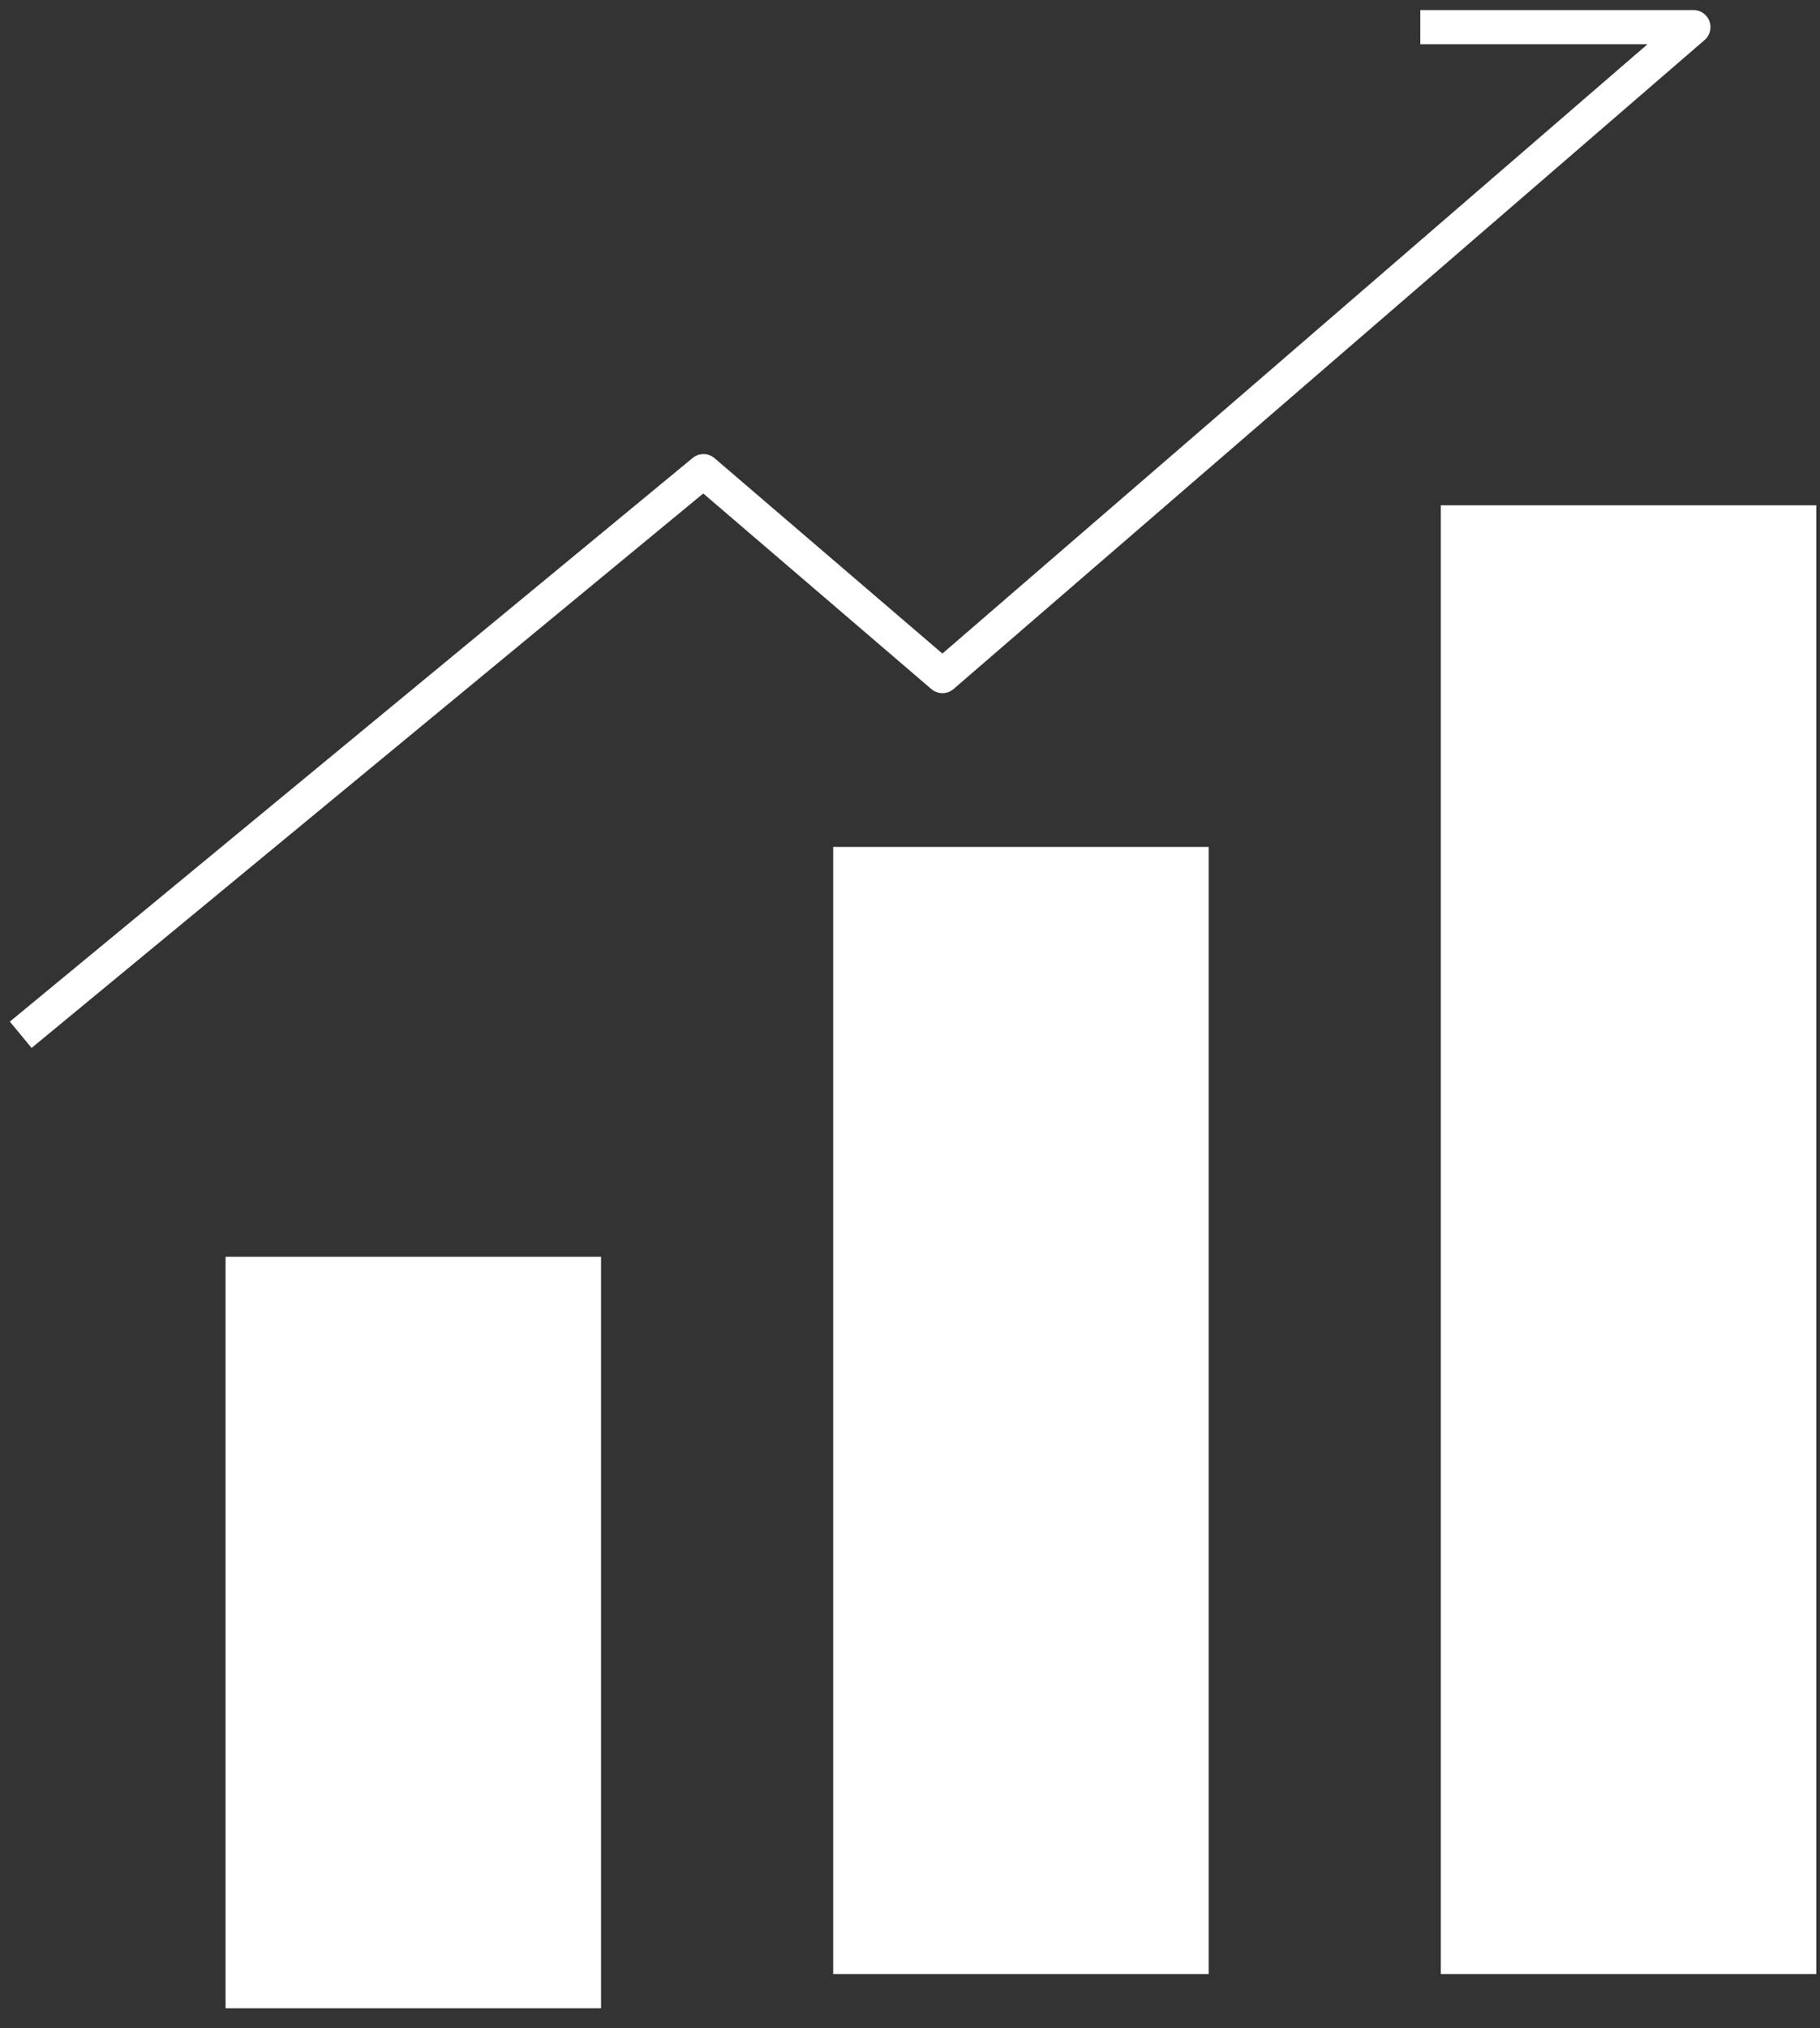 <svg width="44" height="49" viewBox="0 0 44 49" fill="none" xmlns="http://www.w3.org/2000/svg">
<rect x="0" y="0" width="44" height="49" fill="#333333" stroke="none"/>
<rect x="5.453" y="30.365" width="9.078" height="18.156" fill="#fff"/>
<rect x="20.143" y="20.462" width="9.078" height="27.234" fill="#fff"/>
<rect x="34.833" y="12.209" width="9.078" height="35.487" fill="#fff"/>
<path d="M0.501 25.001L17.007 11.384L22.784 16.335L40.94 0.655H34.337" stroke="#fff" stroke-width="0.825" stroke-linejoin="round"/>
</svg>
